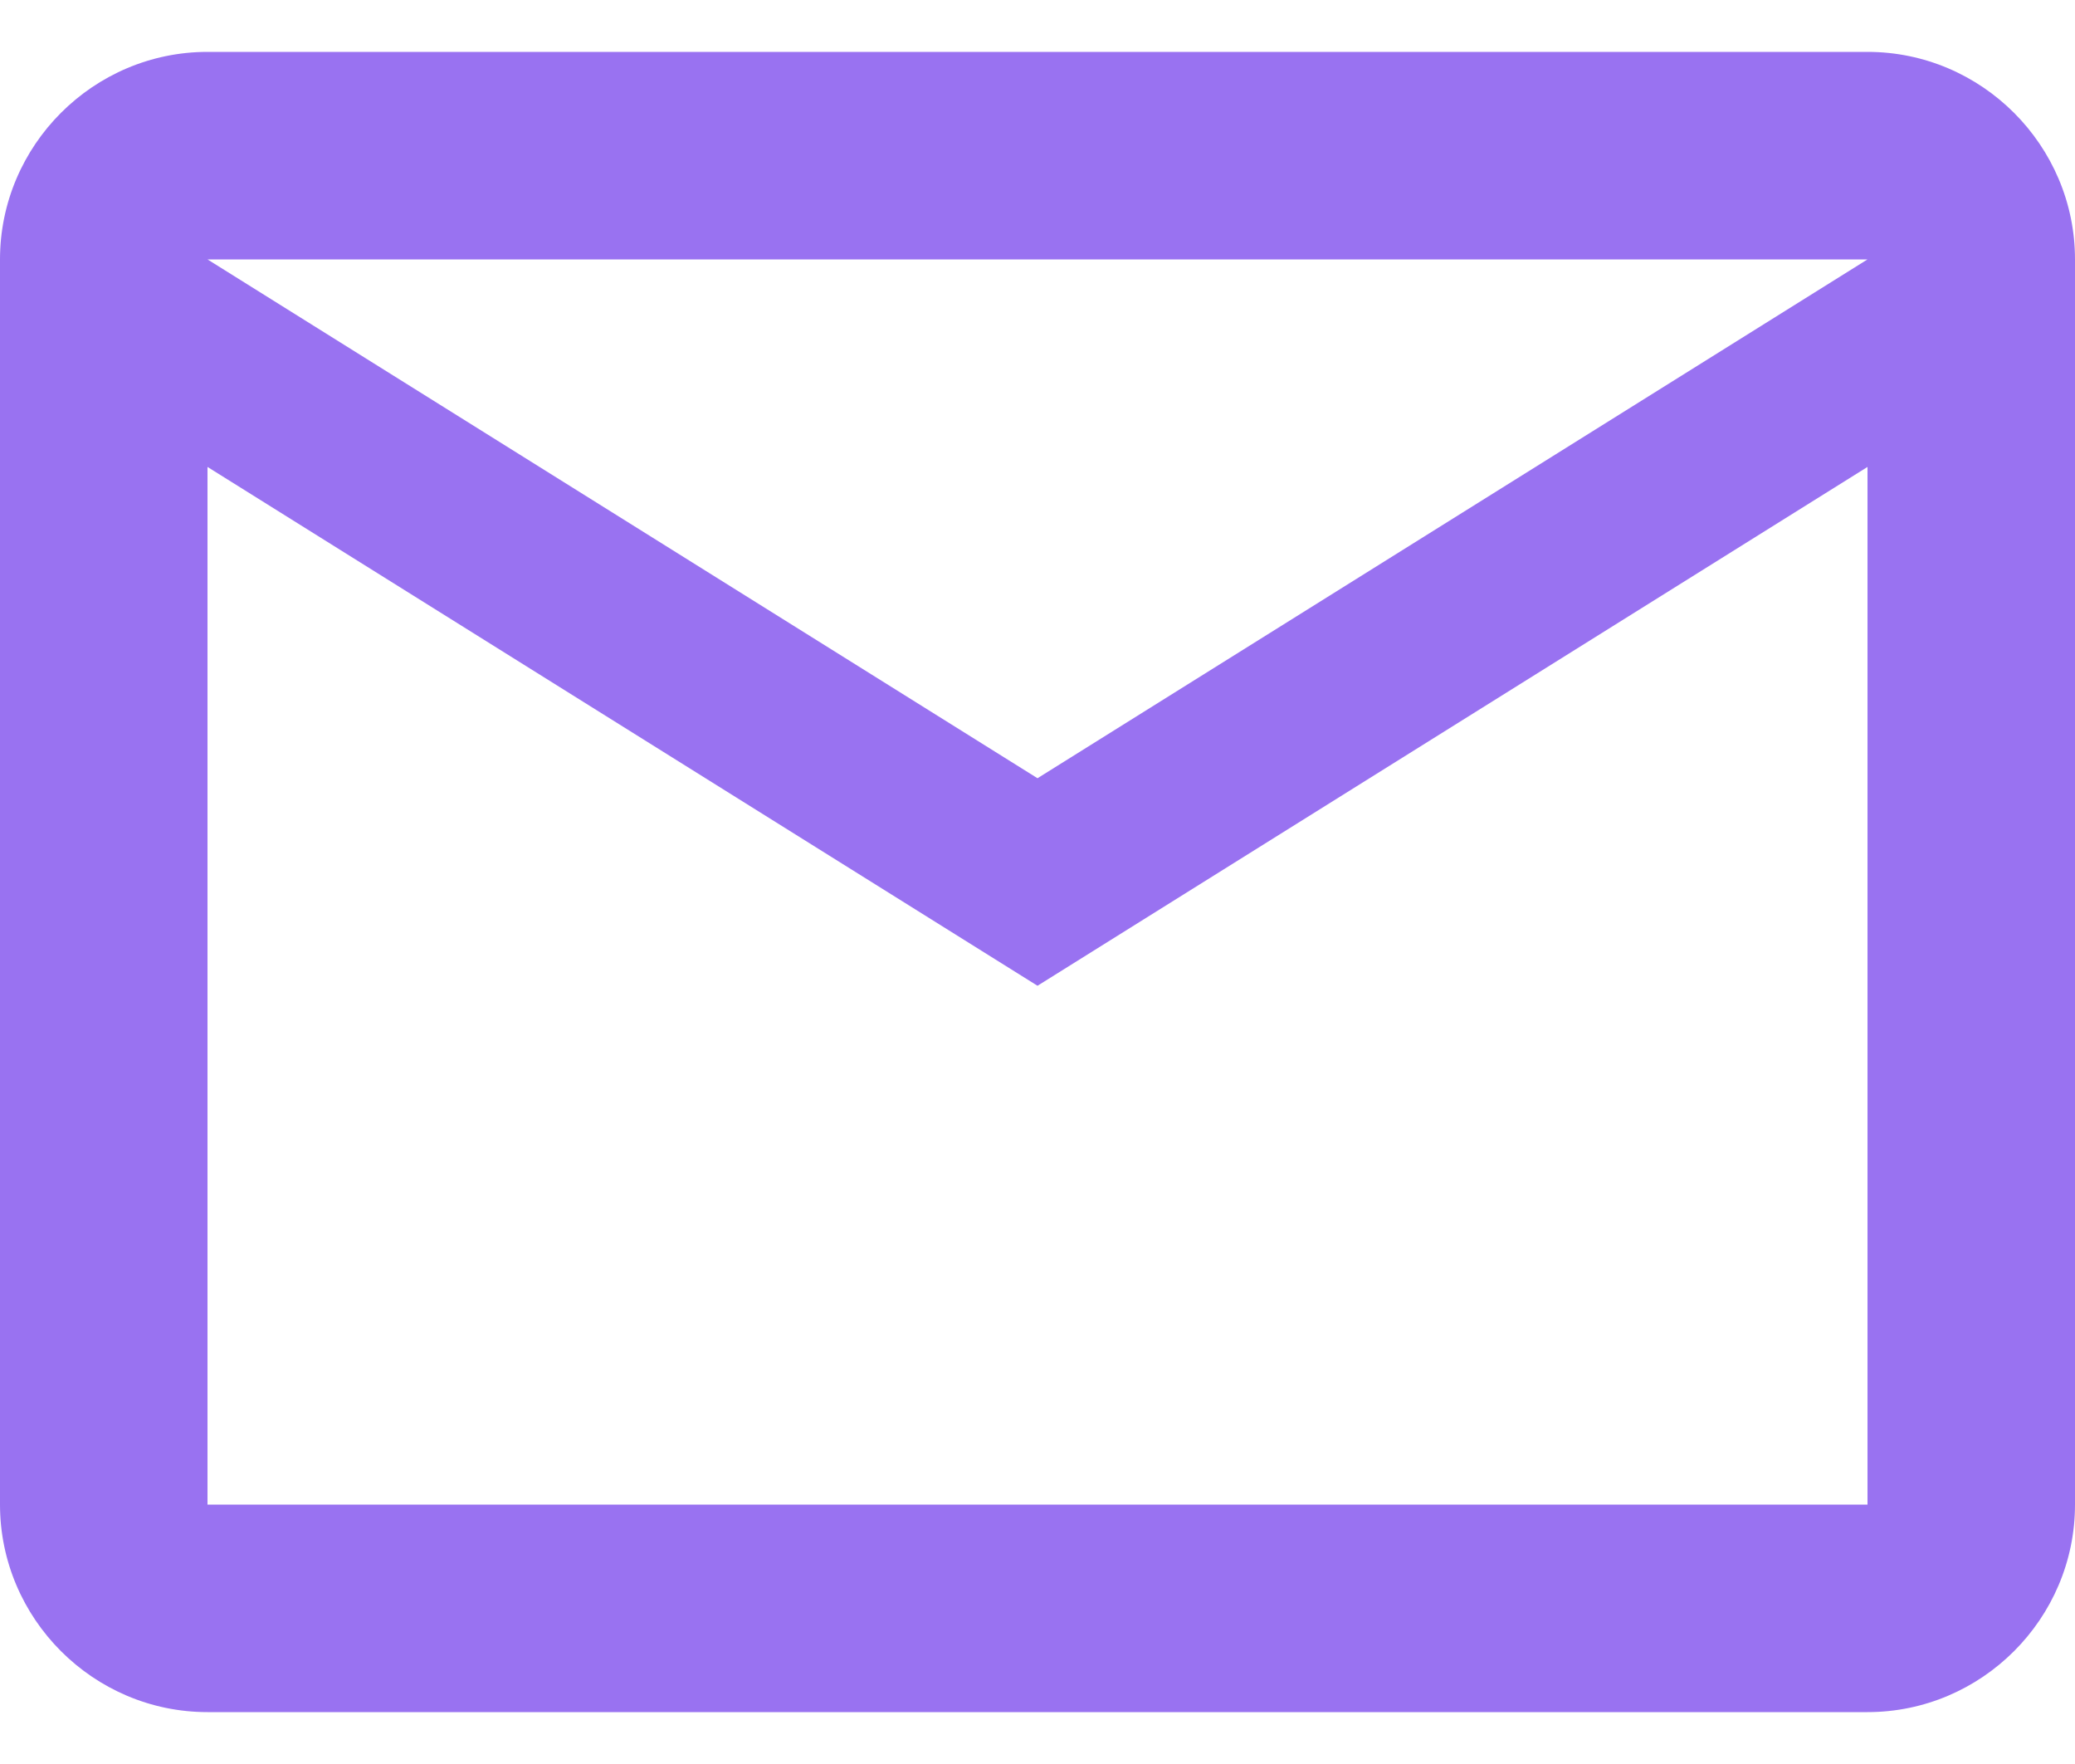 <svg width="20" height="17" viewBox="0 0 20 17" fill="none" xmlns="http://www.w3.org/2000/svg">
<path d="M20 2.5C20 1.4 19.1 0.5 18 0.5H2C0.9 0.5 0 1.4 0 2.5V14.5C0 15.6 0.9 16.5 2 16.5H18C19.1 16.5 20 15.6 20 14.5V2.5ZM18 2.5L10 7.5L2 2.5H18ZM18 14.5H2V4.5L10 9.5L18 4.5V14.5Z" fill="#9972F1"/>
</svg>
